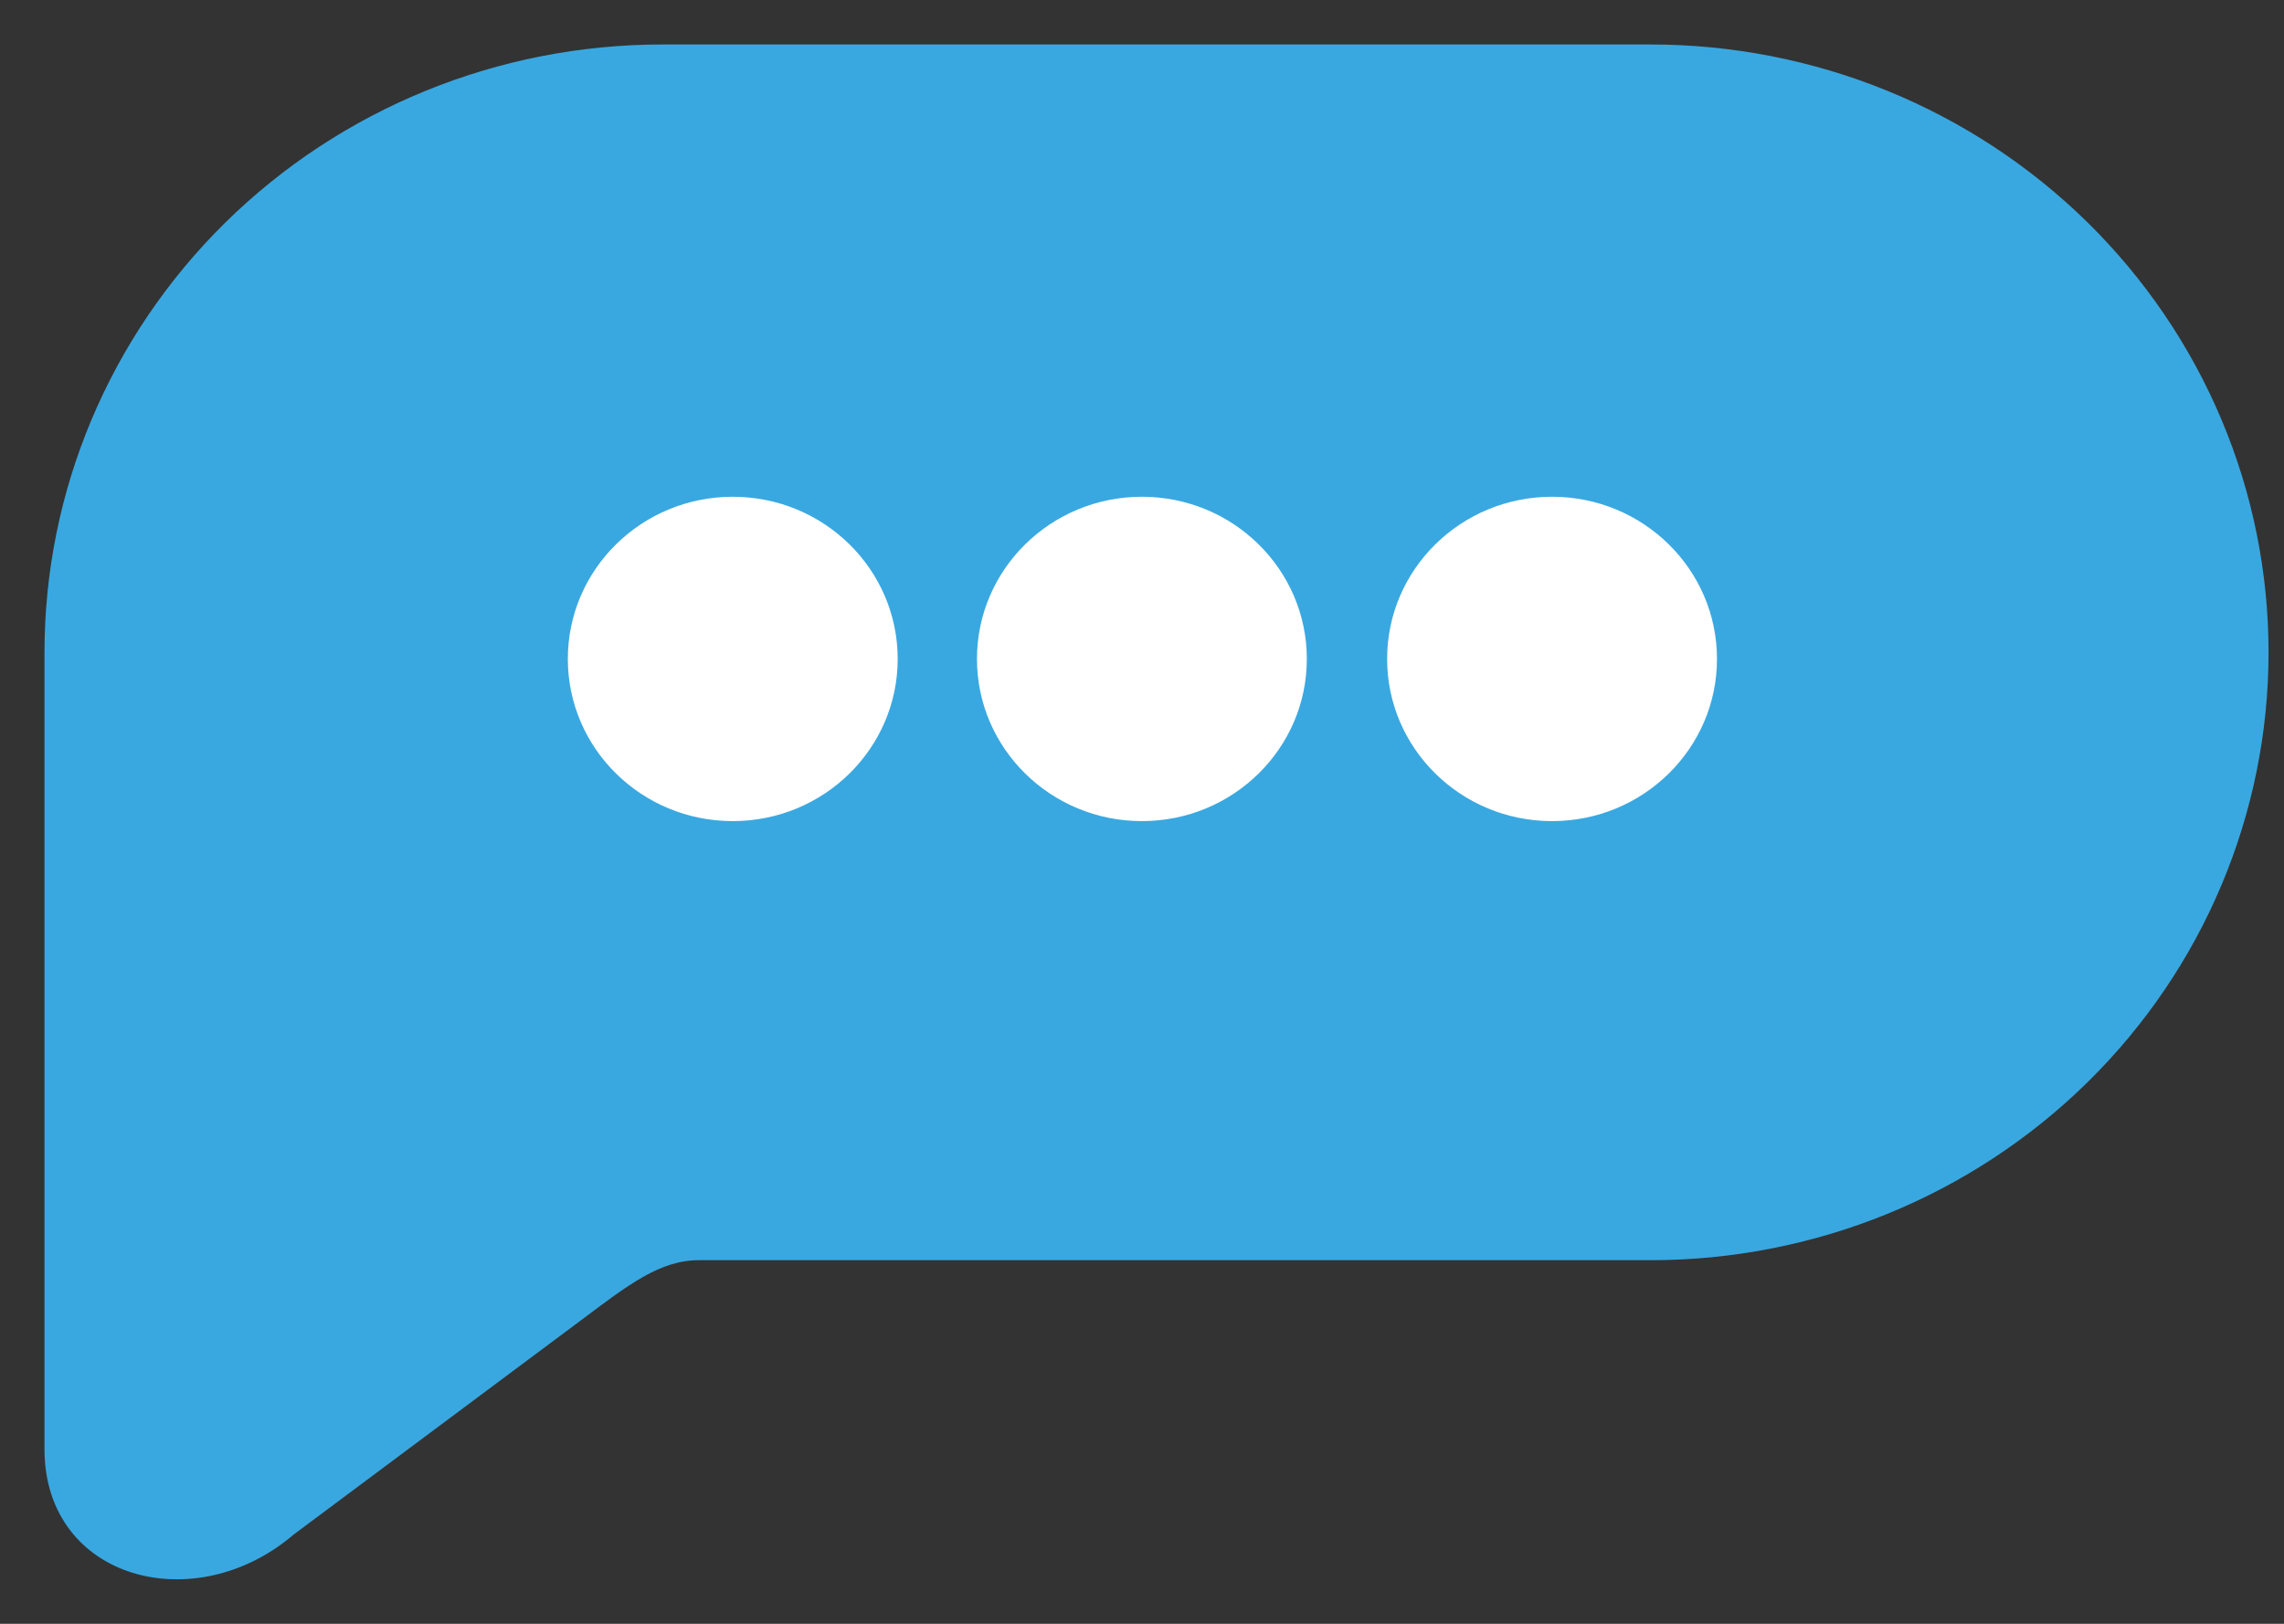 <svg width="45" height="32" viewBox="0 0 45 32" fill="none" xmlns="http://www.w3.org/2000/svg">
<rect x="0" y="0" width="45" height="32" fill="#333333" stroke="none"/>
<path d="M32.525 1H13.047C9.852 1 6.788 2.249 4.528 4.472C2.269 6.696 1 9.711 1 12.855V28.559C1 31.022 3.836 31.751 5.707 30.146L11.379 25.915C12.305 25.221 12.954 24.711 13.77 24.711H32.525C35.72 24.711 38.785 23.462 41.044 21.238C43.303 19.015 44.572 16 44.572 12.855C44.572 11.299 44.261 9.757 43.655 8.319C43.05 6.88 42.162 5.573 41.044 4.472C39.925 3.372 38.597 2.498 37.135 1.902C35.674 1.307 34.107 1 32.525 1Z" fill="#39A8E0"/>
<path d="M30.579 16.305C32.442 16.305 33.952 14.819 33.952 12.986C33.952 11.152 32.442 9.666 30.579 9.666C28.716 9.666 27.206 11.152 27.206 12.986C27.206 14.819 28.716 16.305 30.579 16.305Z" fill="white"/>
<path d="M22.498 16.305C24.361 16.305 25.871 14.819 25.871 12.986C25.871 11.152 24.361 9.666 22.498 9.666C20.635 9.666 19.125 11.152 19.125 12.986C19.125 14.819 20.635 16.305 22.498 16.305Z" fill="white"/>
<path d="M14.437 16.305C16.3 16.305 17.81 14.819 17.81 12.986C17.81 11.152 16.3 9.666 14.437 9.666C12.574 9.666 11.064 11.152 11.064 12.986C11.064 14.819 12.574 16.305 14.437 16.305Z" fill="white"/>
<path d="M32.525 1H13.047C9.852 1 6.788 2.249 4.528 4.472C2.269 6.696 1 9.711 1 12.855V28.559C1 31.022 3.836 31.751 5.707 30.146L11.379 25.915C12.305 25.221 12.954 24.711 13.77 24.711H32.525C35.72 24.711 38.785 23.462 41.044 21.238C43.303 19.015 44.572 16 44.572 12.855C44.572 11.299 44.261 9.757 43.655 8.319C43.05 6.88 42.162 5.573 41.044 4.472C39.925 3.372 38.597 2.498 37.135 1.902C35.674 1.307 34.107 1 32.525 1Z" stroke="#39A8E0" stroke-width="0.247" stroke-miterlimit="10"/>
<path d="M30.579 16.305C32.442 16.305 33.952 14.819 33.952 12.986C33.952 11.152 32.442 9.666 30.579 9.666C28.716 9.666 27.206 11.152 27.206 12.986C27.206 14.819 28.716 16.305 30.579 16.305Z" stroke="#39A8E0" stroke-width="0.247" stroke-miterlimit="10"/>
<path d="M22.498 16.305C24.361 16.305 25.871 14.819 25.871 12.986C25.871 11.152 24.361 9.666 22.498 9.666C20.635 9.666 19.125 11.152 19.125 12.986C19.125 14.819 20.635 16.305 22.498 16.305Z" stroke="#39A8E0" stroke-width="0.247" stroke-miterlimit="10"/>
<path d="M14.437 16.305C16.3 16.305 17.81 14.819 17.81 12.986C17.81 11.152 16.3 9.666 14.437 9.666C12.574 9.666 11.064 11.152 11.064 12.986C11.064 14.819 12.574 16.305 14.437 16.305Z" stroke="#39A8E0" stroke-width="0.247" stroke-miterlimit="10"/>
</svg>
